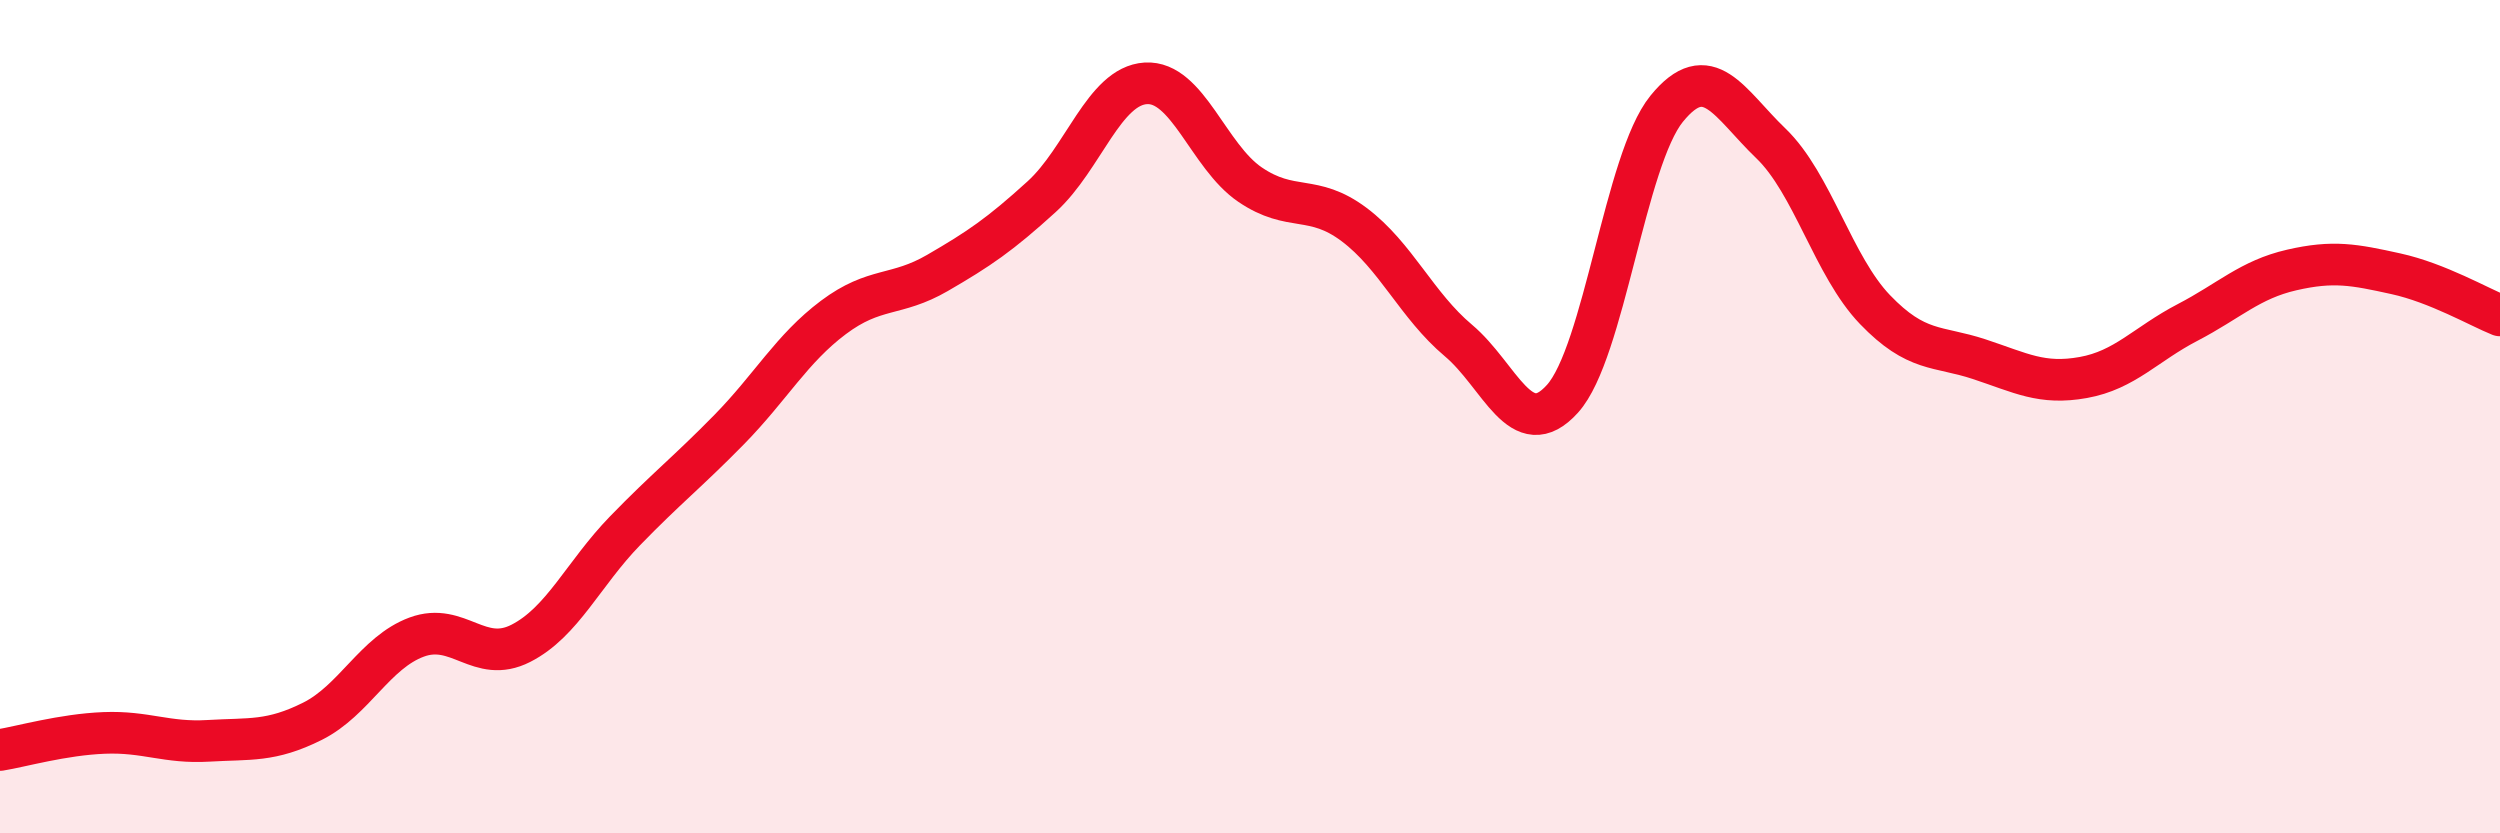 
    <svg width="60" height="20" viewBox="0 0 60 20" xmlns="http://www.w3.org/2000/svg">
      <path
        d="M 0,18 C 0.5,17.92 1.5,17.63 2.5,17.59 C 3.5,17.55 4,17.84 5,17.78 C 6,17.72 6.5,17.81 7.5,17.31 C 8.5,16.81 9,15.66 10,15.29 C 11,14.92 11.5,15.95 12.5,15.44 C 13.5,14.93 14,13.77 15,12.74 C 16,11.71 16.5,11.33 17.5,10.31 C 18.5,9.29 19,8.37 20,7.62 C 21,6.87 21.5,7.13 22.5,6.55 C 23.5,5.97 24,5.63 25,4.72 C 26,3.81 26.5,2.06 27.5,2 C 28.5,1.94 29,3.75 30,4.43 C 31,5.11 31.5,4.64 32.5,5.39 C 33.5,6.14 34,7.33 35,8.17 C 36,9.01 36.5,10.68 37.5,9.57 C 38.5,8.46 39,3.84 40,2.61 C 41,1.38 41.5,2.48 42.5,3.44 C 43.5,4.4 44,6.39 45,7.43 C 46,8.47 46.5,8.29 47.5,8.62 C 48.5,8.95 49,9.24 50,9.06 C 51,8.88 51.5,8.26 52.5,7.74 C 53.5,7.22 54,6.71 55,6.48 C 56,6.25 56.5,6.35 57.5,6.57 C 58.5,6.79 59.5,7.37 60,7.57L60 20L0 20Z"
        fill="#EB0A25"
        opacity="0.1"
        stroke-linecap="round"
        stroke-linejoin="round"
      />
      <path
        d="M 0,18 C 0.5,17.92 1.5,17.63 2.5,17.59 C 3.5,17.55 4,17.84 5,17.78 C 6,17.72 6.5,17.81 7.5,17.31 C 8.5,16.81 9,15.66 10,15.29 C 11,14.92 11.5,15.95 12.5,15.44 C 13.5,14.93 14,13.77 15,12.74 C 16,11.71 16.5,11.33 17.5,10.31 C 18.5,9.29 19,8.37 20,7.62 C 21,6.87 21.5,7.13 22.5,6.55 C 23.5,5.97 24,5.63 25,4.72 C 26,3.81 26.5,2.06 27.5,2 C 28.5,1.94 29,3.75 30,4.43 C 31,5.11 31.5,4.64 32.5,5.39 C 33.5,6.14 34,7.33 35,8.17 C 36,9.01 36.5,10.68 37.5,9.57 C 38.5,8.46 39,3.84 40,2.61 C 41,1.38 41.5,2.48 42.5,3.44 C 43.5,4.4 44,6.39 45,7.43 C 46,8.47 46.5,8.29 47.5,8.62 C 48.5,8.95 49,9.24 50,9.06 C 51,8.88 51.5,8.26 52.5,7.74 C 53.5,7.22 54,6.71 55,6.48 C 56,6.25 56.5,6.35 57.5,6.57 C 58.5,6.79 59.5,7.37 60,7.57"
        stroke="#EB0A25"
        stroke-width="1"
        fill="none"
        stroke-linecap="round"
        stroke-linejoin="round"
      />
    </svg>
  